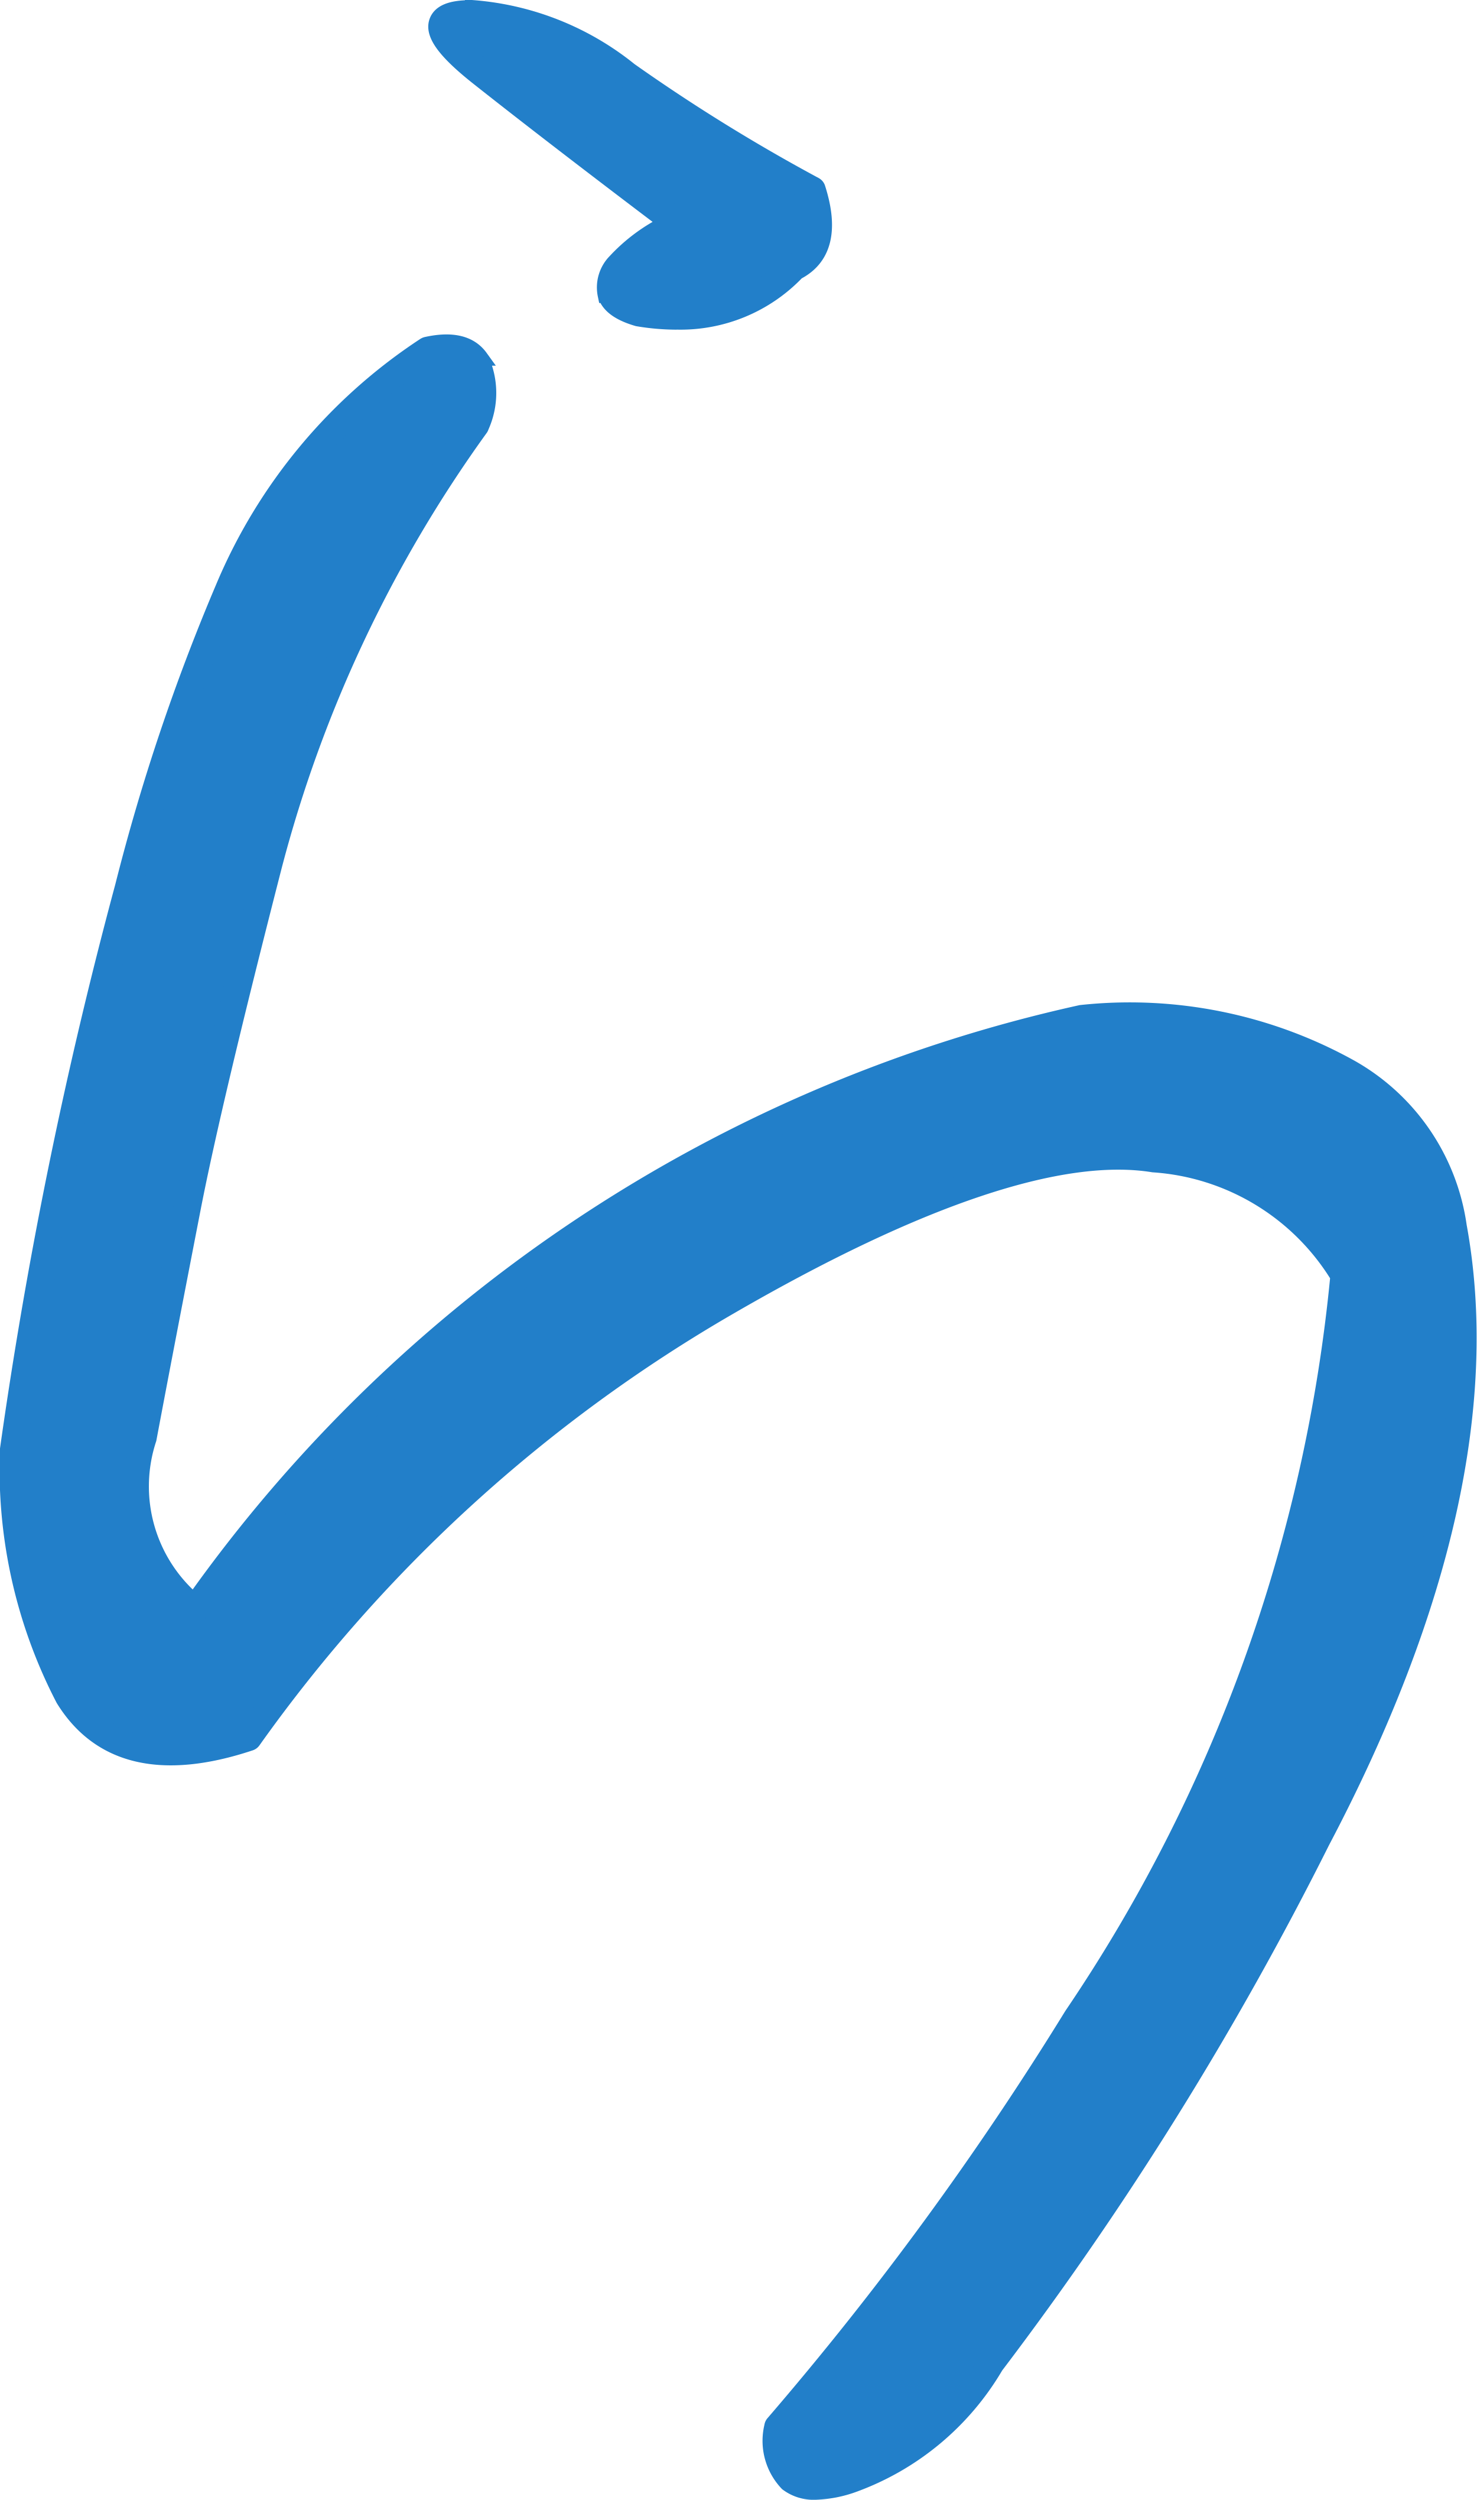 <svg xmlns="http://www.w3.org/2000/svg" width="27.707" height="46.876" viewBox="0 0 27.707 46.876">
  <g id="グループ_1754" data-name="グループ 1754" transform="translate(-323.976 0.15)">
    <path id="パス_922" data-name="パス 922" d="M335.833,37.688a29.689,29.689,0,0,0,5.012-13.934,4.477,4.477,0,0,0-3.559-2.18q-2.656-.425-8.018,2.682a28.352,28.352,0,0,0-8.971,8.169q-2.407.8-3.383-.777a9.192,9.192,0,0,1-1.027-4.636,87.243,87.243,0,0,1,2.154-10.525,37.957,37.957,0,0,1,1.879-5.588,9.957,9.957,0,0,1,3.734-4.485c.434-.1.735-.033.9.2a1.449,1.449,0,0,1,0,1.2,24.685,24.685,0,0,0-3.884,8.244q-1.128,4.386-1.528,6.441t-.827,4.31q-.426,2.256.977,3.208a27.505,27.505,0,0,1,16.639-11.076,8.391,8.391,0,0,1,4.962,1,3.947,3.947,0,0,1,2,2.907q.9,4.911-2.556,11.476a62.571,62.571,0,0,1-6.114,9.824,5.005,5.005,0,0,1-2.606,2.18q-1.553.525-1.4-.978a59.463,59.463,0,0,0,5.612-7.667M328.366,4.059q-2.256-1.7-3.684-2.832T324.507.1a5.22,5.22,0,0,1,2.882,1.153,33.743,33.743,0,0,0,3.483,2.154q.351,1.1-.35,1.453a3.075,3.075,0,0,1-2.907.852q-.853-.249-.351-.9a2.811,2.811,0,0,1,1.1-.751" transform="translate(8.343 0.003)" fill="#227fc9" stroke="#227fc9" stroke-width="0.3"/>
    <path id="パス_923" data-name="パス 923" d="M330.934,46.576a.819.819,0,0,1-.527-.161,1.152,1.152,0,0,1-.285-1.066.1.1,0,0,1,.024-.055,59.74,59.74,0,0,0,5.6-7.654l0,0a29.733,29.733,0,0,0,4.994-13.856,4.412,4.412,0,0,0-3.47-2.1c-1.732-.281-4.412.619-7.951,2.669a28.384,28.384,0,0,0-8.939,8.139.1.1,0,0,1-.051.038c-1.648.549-2.826.273-3.5-.82a9.339,9.339,0,0,1-1.044-4.688,87.9,87.9,0,0,1,2.159-10.554,38.215,38.215,0,0,1,1.884-5.6A10.1,10.1,0,0,1,323.6,6.332a.124.124,0,0,1,.034-.015c.478-.106.816-.028,1.009.24a1.524,1.524,0,0,1,.015,1.292.1.1,0,0,1-.015.032,24.659,24.659,0,0,0-3.869,8.21c-.747,2.909-1.262,5.074-1.526,6.434s-.544,2.805-.827,4.309a2.834,2.834,0,0,0,.853,3.046,27.715,27.715,0,0,1,16.639-11.034,8.526,8.526,0,0,1,5.041,1.016A4.064,4.064,0,0,1,343,22.844c.6,3.276-.261,7.159-2.567,11.537a62.84,62.84,0,0,1-6.123,9.837,5.116,5.116,0,0,1-2.654,2.215,2.314,2.314,0,0,1-.726.143m-.612-1.176a.949.949,0,0,0,.213.854c.2.161.558.155,1.058-.014a4.923,4.923,0,0,0,2.553-2.138,62.768,62.768,0,0,0,6.109-9.815c2.285-4.338,3.142-8.176,2.548-11.413a3.877,3.877,0,0,0-1.959-2.839,8.374,8.374,0,0,0-4.9-.986A27.527,27.527,0,0,0,319.38,30.082a.1.1,0,0,1-.141.026c-.969-.657-1.312-1.772-1.02-3.312q.425-2.256.826-4.311c.267-1.363.781-3.532,1.53-6.445a24.874,24.874,0,0,1,3.89-8.265,1.363,1.363,0,0,0,.01-1.1c-.139-.2-.394-.248-.777-.164a9.888,9.888,0,0,0-3.68,4.43,37.847,37.847,0,0,0-1.875,5.573,87.554,87.554,0,0,0-2.153,10.515A9.12,9.12,0,0,0,317,31.6c.625,1.011,1.681,1.255,3.231.744a28.587,28.587,0,0,1,8.983-8.171c3.58-2.073,6.3-2.981,8.087-2.693a4.59,4.59,0,0,1,3.634,2.233.108.108,0,0,1,.011.055,29.915,29.915,0,0,1-5.027,13.979,59.711,59.711,0,0,1-5.6,7.655m-1.993-39.52a4.437,4.437,0,0,1-.729-.063c-.345-.1-.538-.243-.6-.437a.691.691,0,0,1,.185-.628,3.31,3.31,0,0,1,.973-.721c-1.422-1.075-2.61-1.989-3.536-2.721-.625-.493-.866-.818-.785-1.054s.423-.256.673-.256a5.346,5.346,0,0,1,2.941,1.17,33.656,33.656,0,0,0,3.474,2.149.1.1,0,0,1,.048.06c.249.78.118,1.307-.386,1.567a3.016,3.016,0,0,1-2.257.933M324.509.2c-.406,0-.47.091-.479.119-.016.047-.013.247.719.826.957.754,2.2,1.707,3.682,2.83a.1.1,0,0,1-.032.181,2.717,2.717,0,0,0-1.061.726.5.5,0,0,0-.144.43c.04.124.192.225.452.3a2.979,2.979,0,0,0,2.8-.824.145.145,0,0,1,.028-.022c.412-.2.513-.627.312-1.291a33.927,33.927,0,0,1-3.457-2.141A5.15,5.15,0,0,0,324.509.2" transform="translate(8.341)" fill="#227fc9" stroke="#227fc9" stroke-width="0.3"/>
  </g>
</svg>
